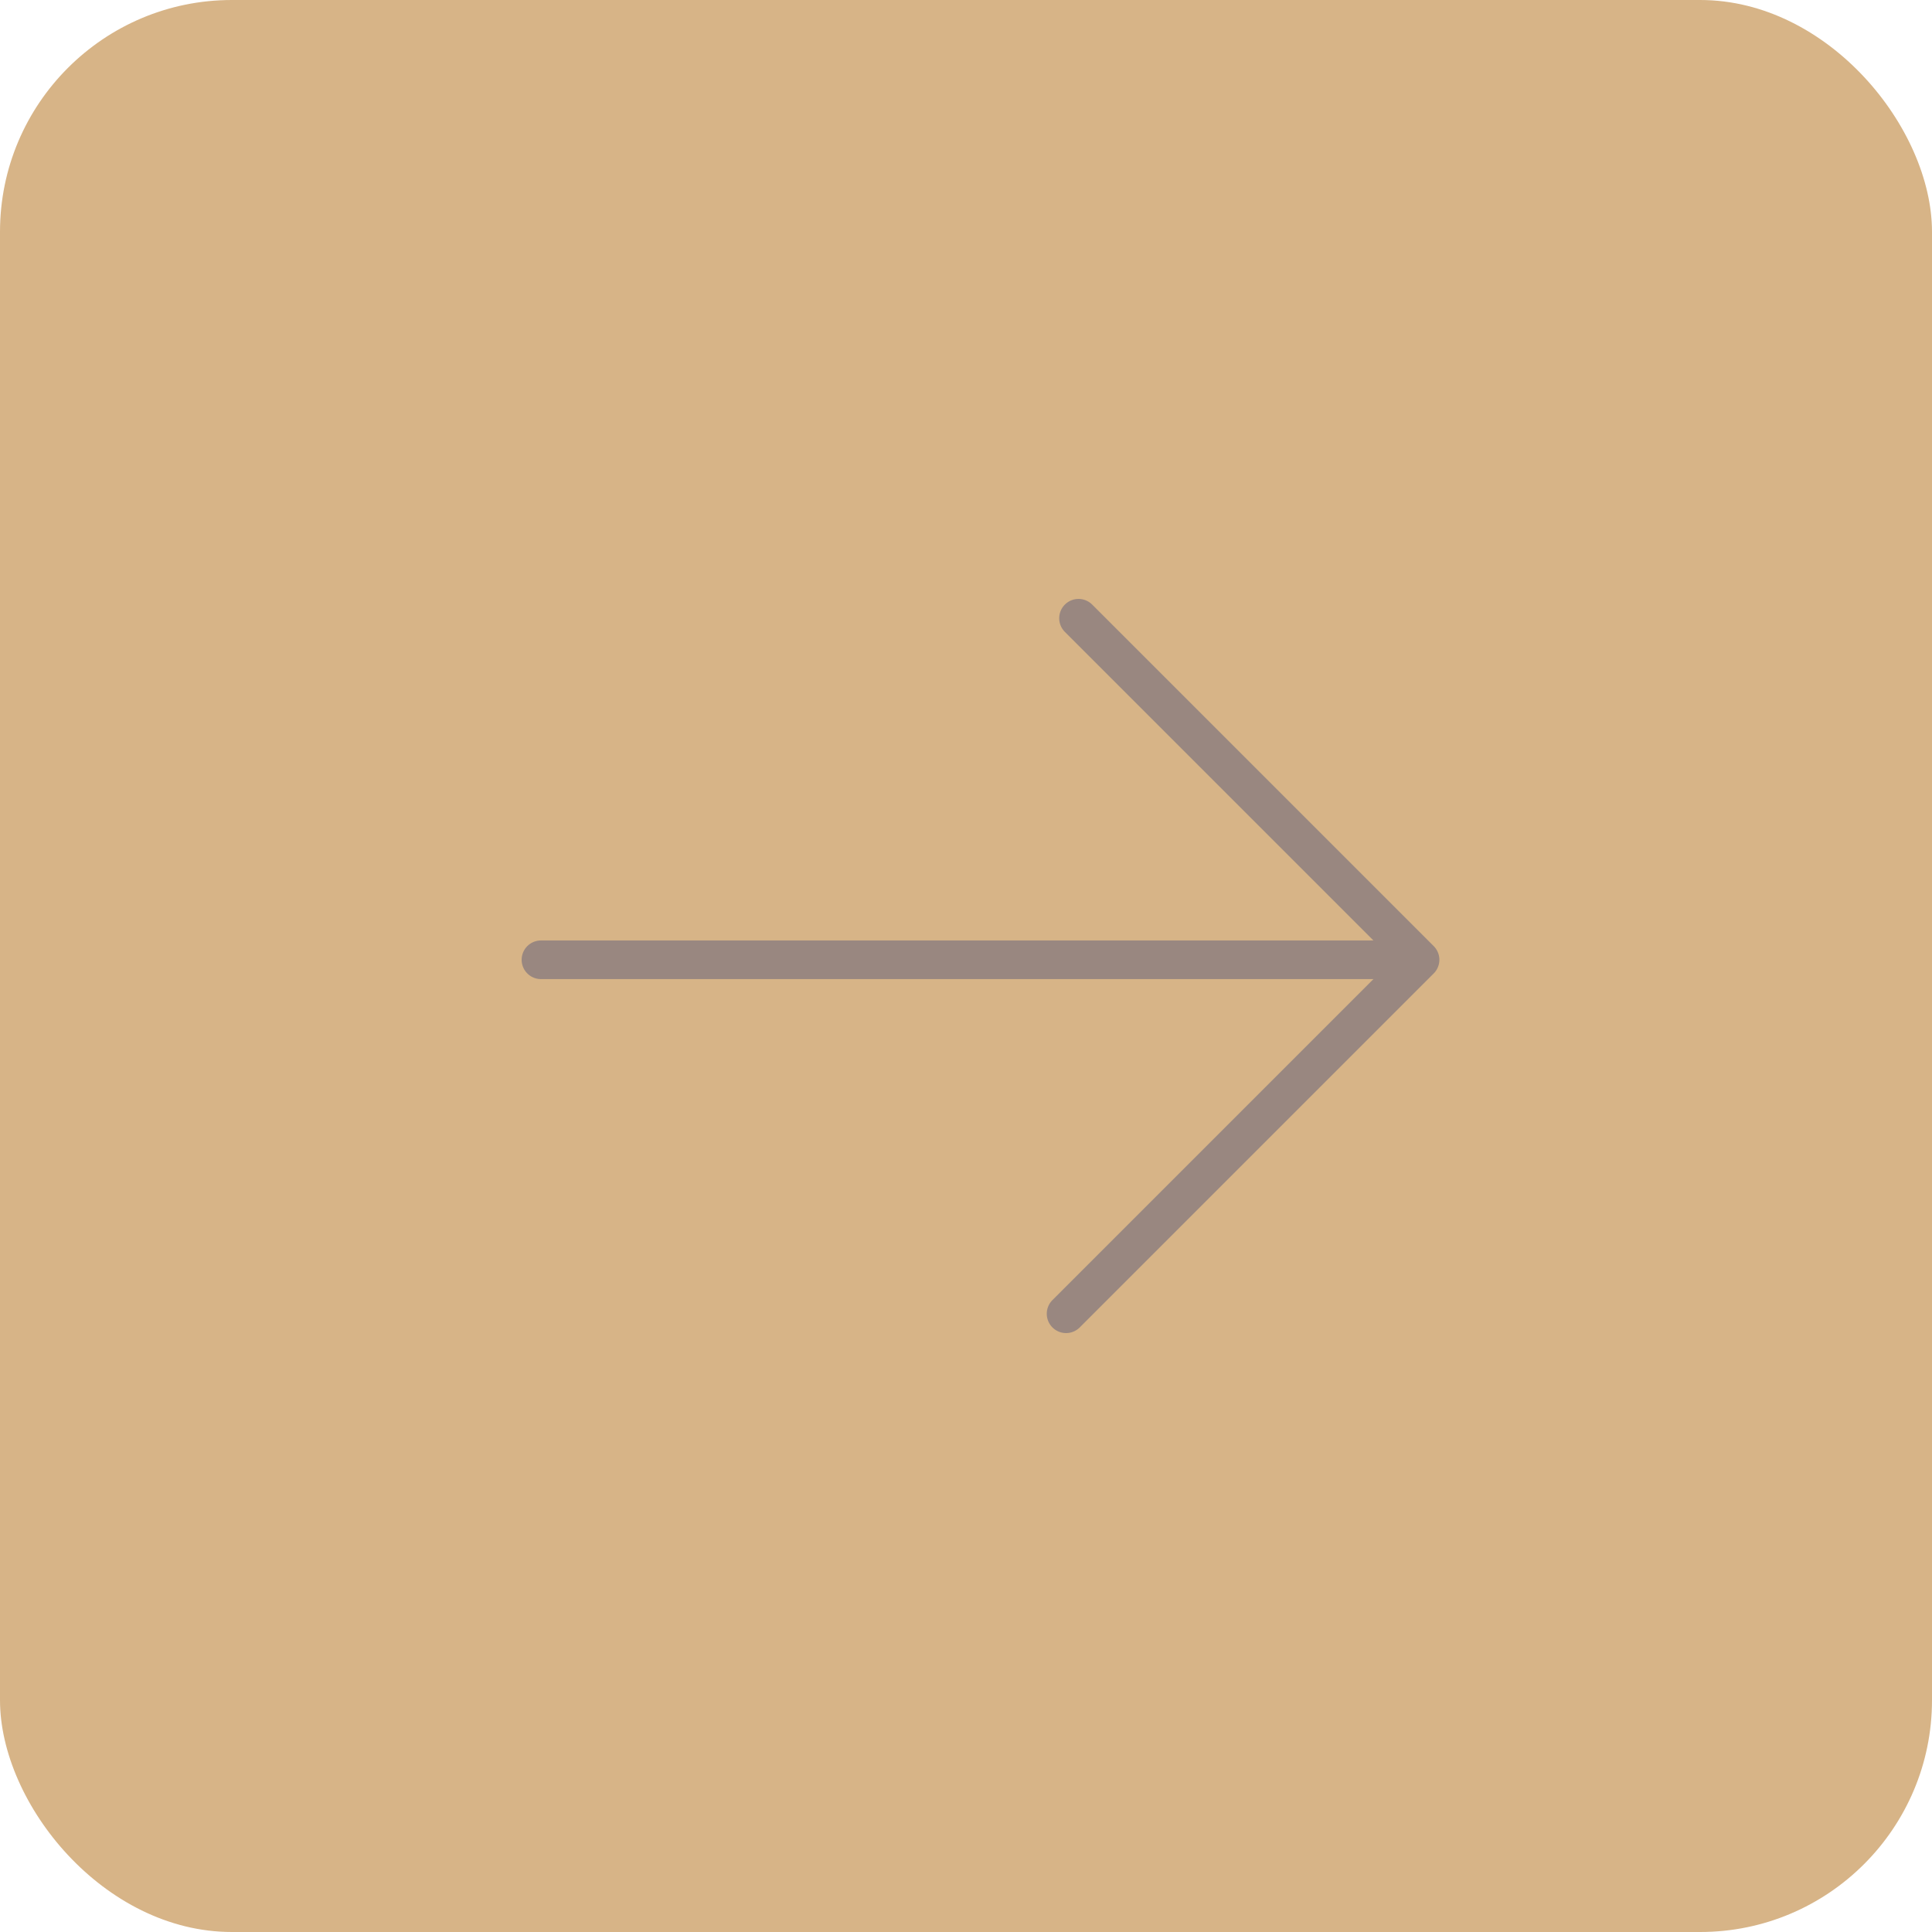 <?xml version="1.0" encoding="UTF-8"?> <svg xmlns="http://www.w3.org/2000/svg" width="50" height="50" viewBox="0 0 50 50" fill="none"> <rect width="50" height="50" rx="6" fill="#D7B487"></rect> <path d="M14 24.839H36.751M36.751 24.839L27.912 16M36.751 24.839L27.59 34" stroke="#998780" stroke-linecap="round" stroke-linejoin="round"></path> </svg> 
